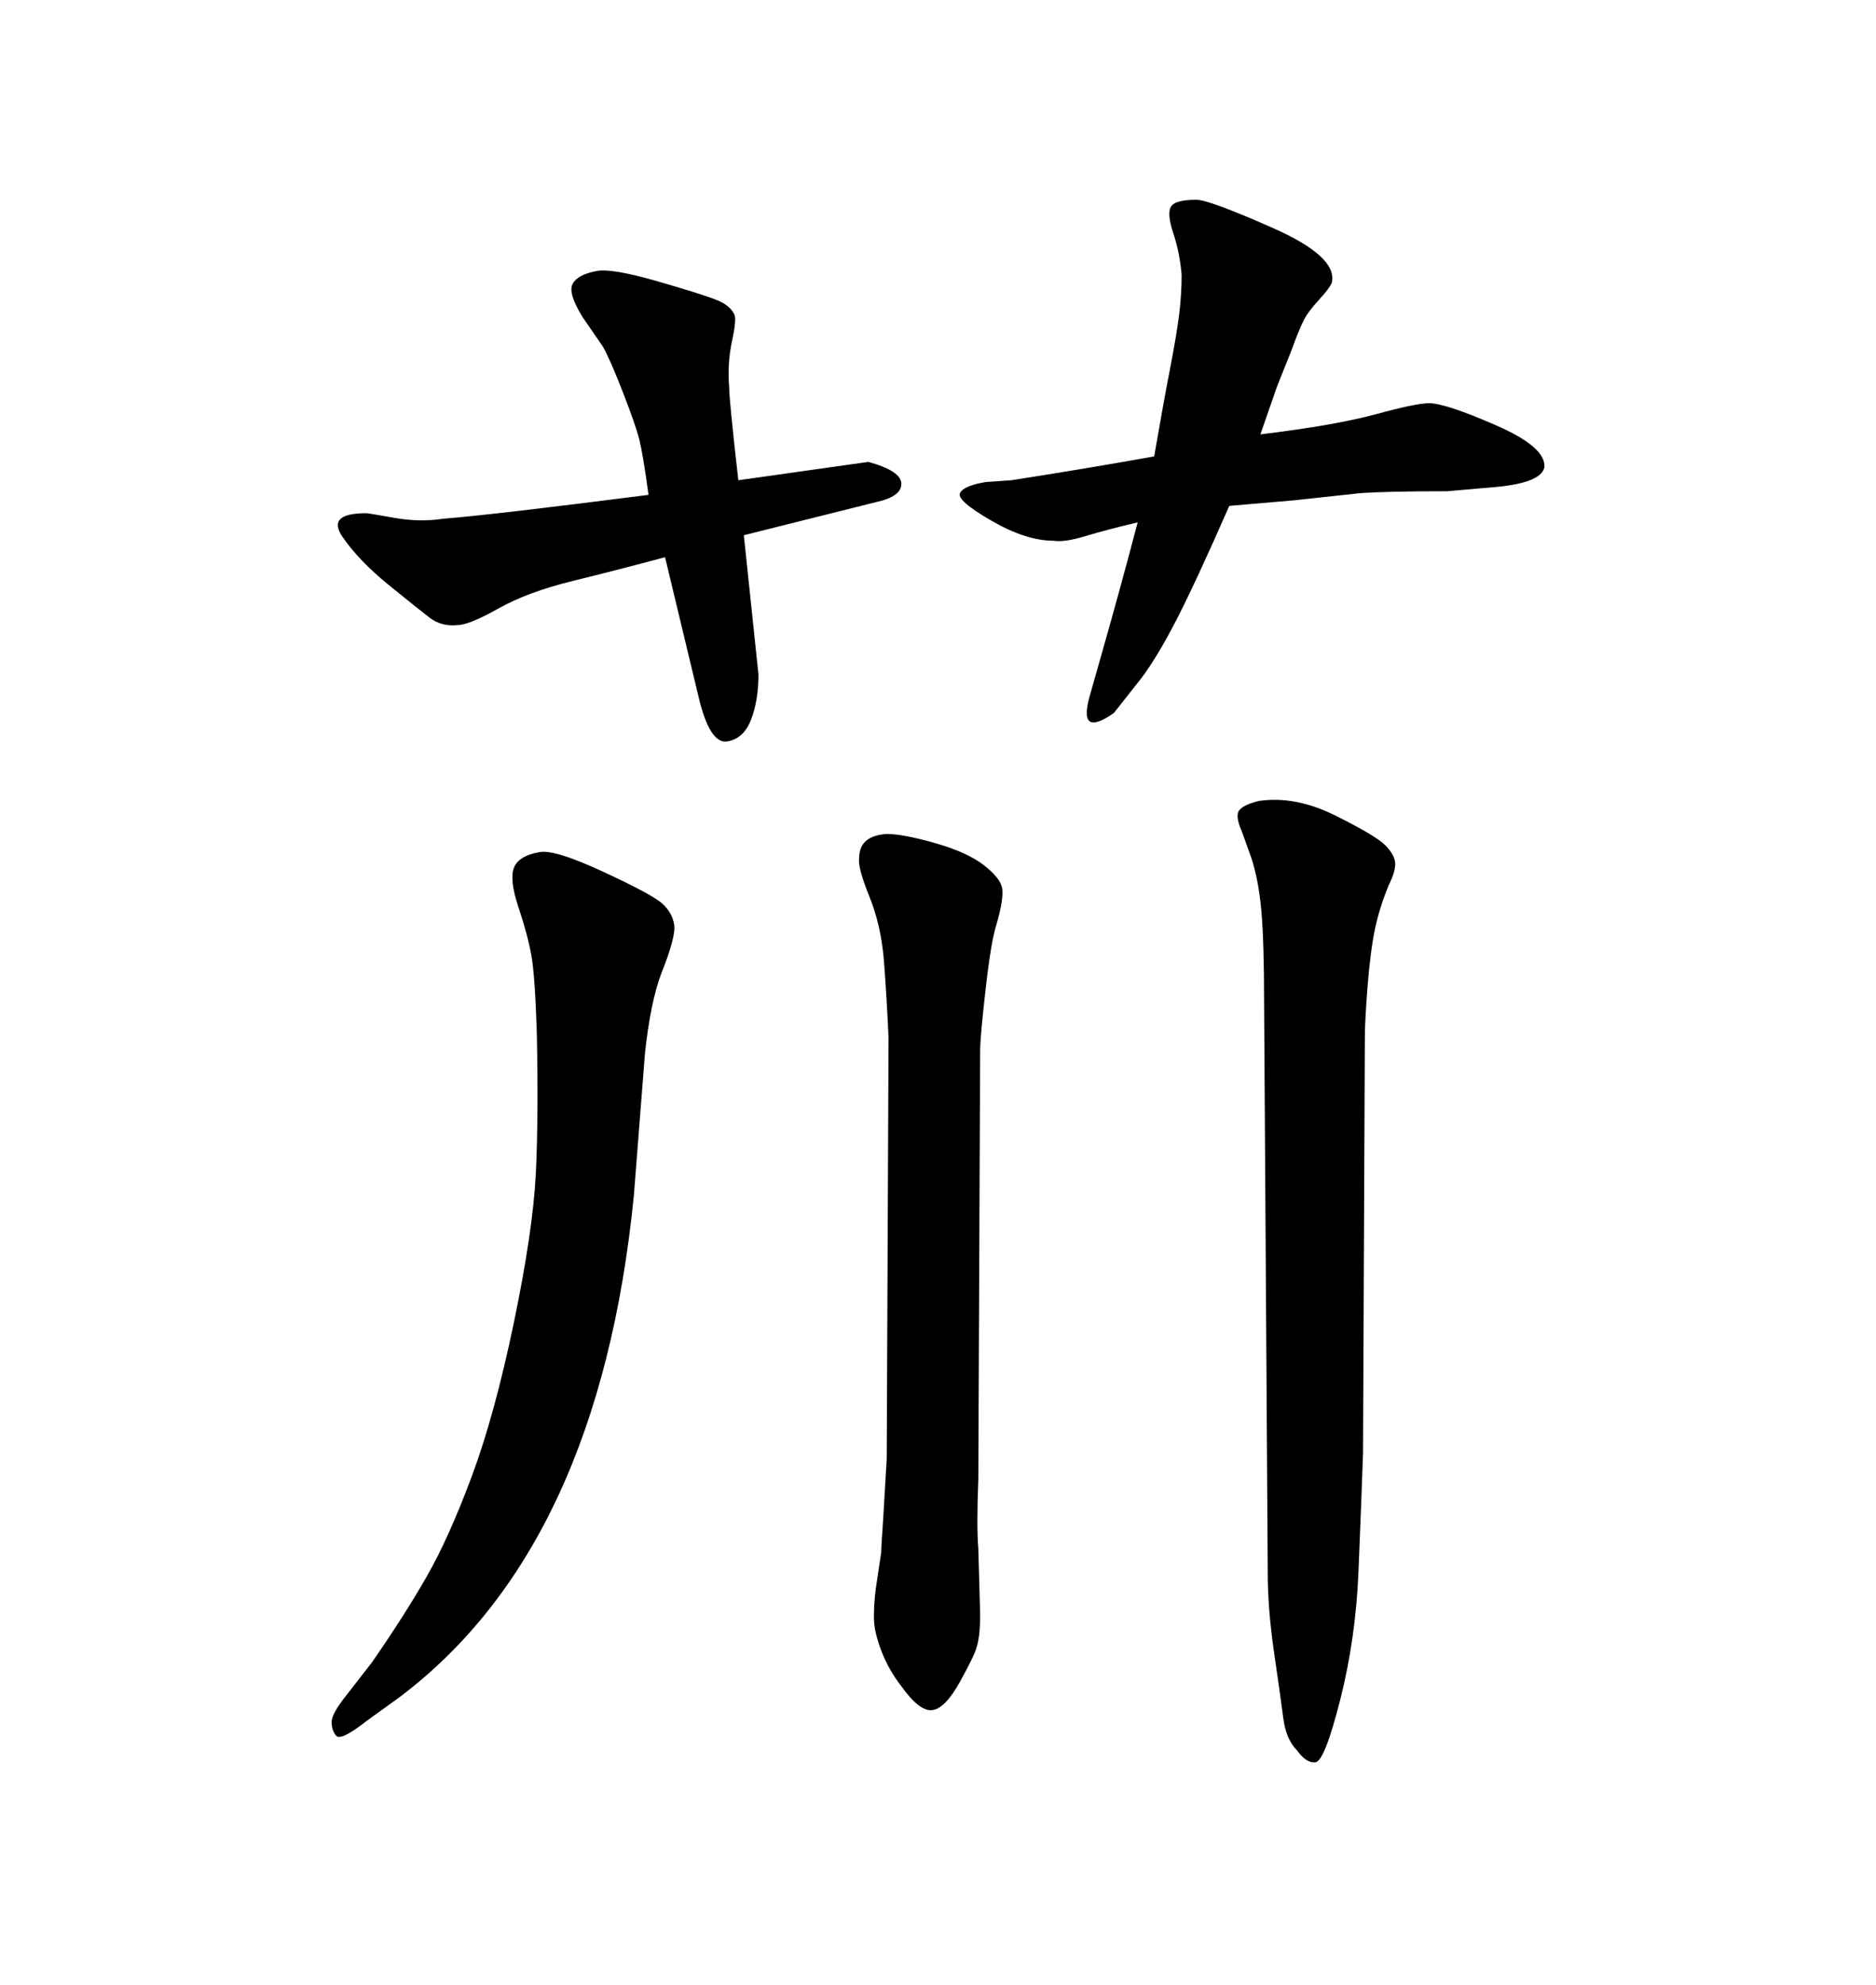 <svg xmlns="http://www.w3.org/2000/svg" xmlns:xlink="http://www.w3.org/1999/xlink" width="300" height="317.285"><path d="M63.87 271.29L58.59 275.10Q54.49 278.32 53.76 277.44Q53.03 276.56 53.03 275.24Q53.03 273.93 55.37 271.00L55.37 271.00L59.47 265.72Q64.75 258.11 68.26 251.95Q71.78 245.80 75.44 235.99Q79.10 226.17 82.18 211.38Q85.25 196.58 85.69 187.50Q86.13 178.42 85.84 164.94L85.84 164.94Q85.55 155.86 84.96 152.64Q84.38 149.41 82.91 145.02Q81.45 140.63 82.18 138.72Q82.91 136.82 86.13 136.23L86.13 136.23Q88.48 135.64 96.39 139.31Q104.30 142.97 105.91 144.43Q107.52 145.90 107.81 147.80Q108.11 149.71 105.76 155.57L105.76 155.57Q104.00 160.25 103.13 168.46L103.13 168.46L101.37 191.02Q95.80 247.27 63.87 271.29L63.87 271.29ZM103.71 79.10L103.71 79.10Q102.83 72.66 102.25 70.31Q101.66 67.97 99.61 62.70Q97.56 57.42 96.39 55.37L96.39 55.37L93.16 50.68Q90.82 46.88 91.55 45.41Q92.29 43.95 95.21 43.36L95.21 43.36Q97.56 42.77 105.18 44.97Q112.79 47.17 114.84 48.05Q116.89 48.93 117.48 50.39L117.48 50.39Q117.77 51.27 117.04 54.64Q116.31 58.01 116.60 61.82L116.60 61.82Q116.60 63.87 118.07 76.76L118.07 76.76L138.87 73.83Q144.14 75.29 144.14 77.34Q144.14 79.39 140.04 80.27L140.04 80.27L118.95 85.55L121.29 107.81Q121.29 111.91 120.12 114.99Q118.95 118.07 116.31 118.51Q113.67 118.95 111.91 112.21L111.91 112.21L106.35 89.06Q98.73 91.11 91.55 92.87Q84.38 94.63 79.69 97.27Q75 99.90 73.24 99.90L73.24 99.90Q70.61 100.20 68.70 98.73Q66.80 97.27 62.11 93.46Q57.42 89.65 54.79 85.84Q52.15 82.03 58.59 82.03L58.59 82.03Q58.89 82.03 62.99 82.76Q67.09 83.50 70.90 82.91L70.90 82.91Q78.52 82.32 103.71 79.10ZM201.56 69.43L201.56 69.43Q213.57 67.97 220.02 66.21Q226.46 64.45 228.52 64.45L228.52 64.45Q231.15 64.45 239.21 67.97Q247.27 71.48 246.97 74.71L246.97 74.71Q246.39 77.34 238.18 77.93L238.18 77.93L231.45 78.52Q222.07 78.52 217.68 78.81L217.68 78.81L206.84 79.98L196.58 80.86Q191.31 92.87 188.23 98.88Q185.16 104.88 182.52 108.40L182.52 108.40L178.13 113.96Q172.27 118.07 174.32 111.04L174.32 111.04L176.07 104.88Q179.00 94.63 181.93 83.50L181.93 83.50Q176.95 84.67 173.58 85.69Q170.21 86.72 168.46 86.43L168.46 86.43Q164.06 86.43 158.50 83.20Q152.93 79.98 153.52 78.81Q154.10 77.64 157.62 77.05L157.62 77.05L161.72 76.76Q173.14 75 184.57 72.95L184.57 72.95Q186.04 64.45 187.06 59.18Q188.09 53.91 188.53 50.54Q188.96 47.17 188.96 43.95L188.96 43.95Q188.67 40.43 187.65 37.35Q186.62 34.28 187.21 33.11Q187.79 31.93 191.31 31.93L191.31 31.93Q193.36 31.93 203.61 36.47Q213.87 41.02 212.99 45.12L212.99 45.12Q212.70 46.00 210.94 47.90Q209.18 49.80 208.45 51.27Q207.71 52.73 206.54 55.96L206.54 55.96L204.20 61.82L201.56 69.43ZM218.26 165.82L218.26 165.82L217.97 232.32Q217.68 240.53 217.24 251.22Q216.80 261.91 214.31 271.73Q211.82 281.54 210.35 281.69Q208.89 281.84 207.42 279.79L207.42 279.79Q205.66 278.03 205.22 274.66Q204.79 271.29 203.76 264.26Q202.73 257.23 202.73 251.37L202.73 251.37L202.15 160.25Q202.15 150.59 201.71 145.61Q201.27 140.63 200.10 137.11L200.10 137.11L198.63 133.01Q197.46 130.37 198.19 129.49Q198.93 128.61 201.27 128.03L201.27 128.03Q207.13 127.15 213.57 130.37Q220.02 133.59 221.48 135.06Q222.95 136.52 223.10 137.84Q223.24 139.16 222.07 141.50L222.07 141.50Q220.61 145.02 219.87 148.54Q219.14 152.05 218.70 157.62Q218.26 163.18 218.26 165.82ZM141.80 233.20L141.80 233.20L142.09 165.82Q141.80 159.38 141.36 153.66Q140.92 147.95 139.01 143.26Q137.11 138.57 137.40 137.11L137.40 137.11Q137.40 133.59 141.80 133.30L141.80 133.30Q144.43 133.30 149.56 134.77Q154.69 136.23 157.32 138.28Q159.96 140.33 160.25 141.94Q160.55 143.55 159.38 147.66L159.38 147.66Q158.50 150.29 157.62 158.06Q156.74 165.82 156.74 167.87L156.74 167.87L156.45 236.43Q156.15 244.04 156.45 247.56L156.45 247.56L156.74 258.11Q156.74 261.62 156.15 263.38L156.15 263.38Q155.86 264.55 153.52 268.80Q151.17 273.05 149.12 273.34Q147.07 273.63 144.14 269.53L144.14 269.53Q142.09 266.89 140.92 263.82Q139.75 260.74 139.75 258.54Q139.75 256.35 140.04 254.00L140.04 254.00L140.92 248.14Q140.92 247.27 141.21 243.16L141.21 243.16L141.80 233.20Z"/></svg>